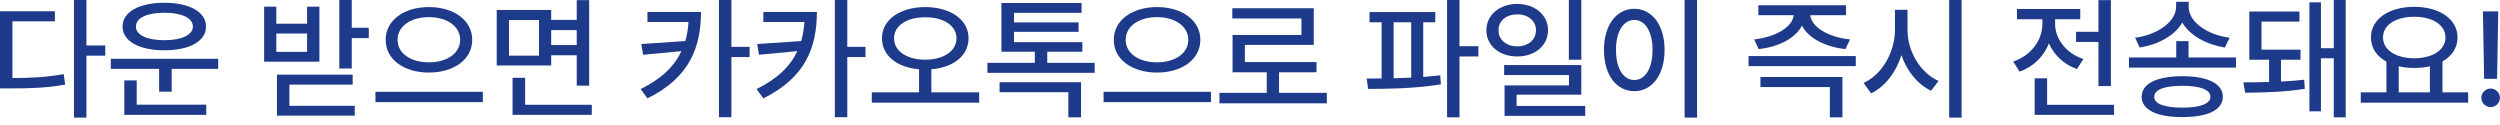 <?xml version="1.0" encoding="utf-8"?>
<svg xmlns="http://www.w3.org/2000/svg" fill="none" height="100%" overflow="visible" preserveAspectRatio="none" style="display: block;" viewBox="0 0 261 13" width="100%">
<g id="      !">
<path d="M260.818 1.189L260.695 8.23H259.342L259.219 1.189H260.818ZM259.055 10.213C259.048 9.68 259.492 9.242 260.025 9.242C260.552 9.242 260.989 9.68 260.996 10.213C260.989 10.746 260.552 11.177 260.025 11.184C259.492 11.177 259.048 10.746 259.055 10.213Z" fill="#1E3A8A" id="Vector"/>
<path d="M257.674 9.639V10.719H246.463V9.639H249.143V6.439C248.138 5.886 247.522 5.011 247.529 3.91C247.522 1.982 249.416 0.718 252.041 0.711C254.673 0.718 256.566 1.982 256.566 3.91C256.566 4.99 255.979 5.858 254.994 6.412V9.639H257.674ZM248.787 3.91C248.787 5.223 250.12 6.077 252.041 6.084C253.948 6.077 255.302 5.223 255.309 3.91C255.302 2.591 253.948 1.75 252.041 1.75C250.12 1.75 248.787 2.591 248.787 3.91ZM250.428 9.639H253.682V6.918C253.183 7.034 252.629 7.096 252.041 7.096C251.467 7.096 250.92 7.034 250.428 6.918V9.639Z" fill="#1E3A8A" id="Vector_2"/>
<path d="M234.213 8.6C234.965 8.6 235.908 8.586 236.893 8.559V6.234H234.828V1.203H240.064V2.256H236.1V5.182H240.174V6.234H238.137V8.511C238.984 8.47 239.825 8.415 240.557 8.326L240.625 9.27C238.615 9.611 236.031 9.673 234.391 9.68L234.213 8.6ZM241.104 11.621V0.246H242.307V5.031H243.646V0H244.891V12.25H243.646V6.084H242.307V11.621H241.104Z" fill="#1E3A8A" id="Vector_3"/>
<path d="M228.484 4.293V6.002H233.434V7.055H222.264V6.002H227.199V4.293H228.484ZM222.906 3.938C225.251 3.637 227.179 2.256 227.186 0.711V0.191H228.498V0.711C228.491 2.276 230.412 3.637 232.777 3.938L232.271 4.963C230.33 4.648 228.614 3.705 227.835 2.352C227.056 3.705 225.34 4.648 223.385 4.963L222.906 3.938ZM223.59 10.104C223.59 8.729 225.176 7.957 227.842 7.957C230.487 7.957 232.06 8.729 232.066 10.104C232.06 11.471 230.487 12.229 227.842 12.223C225.176 12.229 223.59 11.471 223.59 10.104ZM224.902 10.104C224.896 10.835 225.948 11.238 227.842 11.238C229.708 11.238 230.768 10.835 230.768 10.104C230.768 9.358 229.708 8.962 227.842 8.955C225.948 8.962 224.896 9.358 224.902 10.104Z" fill="#1E3A8A" id="Vector_4"/>
<path d="M220.377 0.014V8.982H219.078V4.375H216.74V3.322H219.078V0.014H220.377ZM210.178 6.426C212.058 5.79 213.233 4.177 213.227 2.488V2.01H210.574V0.943H217.178V2.01H214.553V2.488C214.546 4.013 215.653 5.551 217.506 6.166L216.836 7.205C215.462 6.727 214.443 5.742 213.91 4.525C213.377 5.879 212.304 6.959 210.848 7.479L210.178 6.426ZM212.42 11.99V8.176H213.719V10.938H220.705V11.99H212.42Z" fill="#1E3A8A" id="Vector_5"/>
<path d="M199.145 3.117C199.131 5.353 200.484 7.608 202.385 8.449L201.605 9.475C200.197 8.805 199.083 7.431 198.509 5.756C197.941 7.554 196.813 9.03 195.344 9.748L194.551 8.654C196.479 7.8 197.832 5.455 197.832 3.117V1.025H199.145V3.117ZM203.492 12.277V0H204.791V12.277H203.492Z" fill="#1E3A8A" id="Vector_6"/>
<path d="M192.719 0.547V1.586H188.993C189.103 2.823 190.866 3.883 193.143 4.115L192.664 5.127C190.545 4.895 188.795 3.985 188.125 2.673C187.455 3.985 185.712 4.895 183.6 5.127L183.135 4.115C185.384 3.862 187.154 2.816 187.257 1.586H183.572V0.547H192.719ZM182.547 6.904V5.852H193.744V6.904H182.547ZM183.791 9.092V8.039H192.35V12.25H191.037V9.092H183.791Z" fill="#1E3A8A" id="Vector_7"/>
<path d="M177.174 0V12.277H175.875V0H177.174ZM167.453 5.209C167.453 2.591 168.772 0.923 170.625 0.916C172.443 0.923 173.783 2.591 173.783 5.209C173.783 7.854 172.443 9.522 170.625 9.516C168.772 9.522 167.453 7.854 167.453 5.209ZM168.711 5.209C168.704 7.157 169.483 8.354 170.625 8.354C171.746 8.354 172.525 7.157 172.525 5.209C172.525 3.288 171.746 2.085 170.625 2.078C169.483 2.085 168.704 3.288 168.711 5.209Z" fill="#1E3A8A" id="Vector_8"/>
<path d="M158.402 0.41C160.248 0.424 161.608 1.552 161.615 3.158C161.608 4.771 160.248 5.893 158.402 5.893C156.536 5.893 155.183 4.771 155.176 3.158C155.183 1.552 156.536 0.424 158.402 0.41ZM156.447 3.158C156.44 4.17 157.274 4.84 158.402 4.84C159.523 4.84 160.357 4.17 160.357 3.158C160.357 2.16 159.523 1.49 158.402 1.504C157.274 1.49 156.44 2.16 156.447 3.158ZM157.035 7.834V6.795H165.088V9.885H158.334V11.06H165.498V12.1H157.076V8.914H163.803V7.834H157.035ZM163.789 6.234V0H165.088V6.234H163.789Z" fill="#1E3A8A" id="Vector_9"/>
<path d="M149.844 1.258V2.324H148.586V8.032C149.194 7.984 149.789 7.93 150.363 7.861L150.432 8.805C147.868 9.235 144.977 9.276 142.83 9.283L142.68 8.203C143.165 8.203 143.691 8.196 144.238 8.189V2.324H142.98V1.258H149.844ZM145.496 8.169C146.098 8.155 146.713 8.135 147.328 8.107V2.324H145.496V8.169ZM151.074 12.25V0H152.373V4.826H154.342V5.893H152.373V12.25H151.074Z" fill="#1E3A8A" id="Vector_10"/>
<path d="M138.523 9.693V10.787H127.312V9.693H132.248V7.547H128.68V3.65H135.871V1.928H128.652V0.861H137.156V4.689H129.965V6.48H137.443V7.547H133.533V9.693H138.523Z" fill="#1E3A8A" id="Vector_11"/>
<path d="M120.791 0.738C123.361 0.738 125.316 2.099 125.316 4.156C125.316 6.228 123.361 7.581 120.791 7.574C118.228 7.581 116.272 6.228 116.279 4.156C116.272 2.099 118.228 0.738 120.791 0.738ZM115.213 10.664V9.584H126.424V10.664H115.213ZM117.523 4.156C117.517 5.585 118.911 6.508 120.791 6.508C122.664 6.508 124.052 5.585 124.059 4.156C124.052 2.734 122.664 1.784 120.791 1.791C118.911 1.784 117.517 2.734 117.523 4.156Z" fill="#1E3A8A" id="Vector_12"/>
<path d="M114.283 6.562V7.602H103.086V6.562H108.035V5.4H104.549V0.314H112.916V1.34H105.861V2.338H112.602V3.322H105.861V4.402H112.998V5.4H109.334V6.562H114.283ZM104.357 9.625V8.586H112.861V12.25H111.535V9.625H104.357Z" fill="#1E3A8A" id="Vector_13"/>
<path d="M96.592 0.738C99.21 0.745 101.117 2.037 101.117 3.992C101.117 5.824 99.518 7.048 97.234 7.232V9.639H102.225V10.719H91.014V9.639H95.949V7.232C93.68 7.048 92.073 5.824 92.08 3.992C92.073 2.037 93.987 0.745 96.592 0.738ZM93.338 3.992C93.338 5.366 94.705 6.221 96.592 6.234C98.492 6.221 99.853 5.366 99.859 3.992C99.853 2.666 98.492 1.791 96.592 1.805C94.705 1.791 93.338 2.666 93.338 3.992Z" fill="#1E3A8A" id="Vector_14"/>
<path d="M85.285 1.244C85.272 4.86 84.164 8.066 79.693 10.268L78.982 9.297C81.197 8.21 82.517 6.891 83.241 5.339L79.242 5.715L79.051 4.594L83.644 4.286C83.829 3.657 83.932 2.994 83.98 2.297H79.693V1.244H85.285ZM87.158 12.236V0H88.457V4.895H90.357V5.961H88.457V12.236H87.158Z" fill="#1E3A8A" id="Vector_15"/>
<path d="M73.186 1.244C73.172 4.86 72.064 8.066 67.594 10.268L66.883 9.297C69.098 8.21 70.417 6.891 71.142 5.339L67.143 5.715L66.951 4.594L71.545 4.286C71.73 3.657 71.832 2.994 71.88 2.297H67.594V1.244H73.186ZM75.059 12.236V0H76.357V4.895H78.258V5.961H76.357V12.236H75.059Z" fill="#1E3A8A" id="Vector_16"/>
<path d="M57.545 1.039V2.078H60.211V0.014H61.51V8.941H60.211V5.77H57.545V6.836H51.857V1.039H57.545ZM53.143 5.811H56.273V2.092H53.143V5.811ZM53.512 11.99V8.121H54.824V10.938H61.783V11.99H53.512ZM57.545 4.703H60.211V3.145H57.545V4.703Z" fill="#1E3A8A" id="Vector_17"/>
<path d="M44.775 0.738C47.346 0.738 49.301 2.099 49.301 4.156C49.301 6.228 47.346 7.581 44.775 7.574C42.212 7.581 40.257 6.228 40.264 4.156C40.257 2.099 42.212 0.738 44.775 0.738ZM39.197 10.664V9.584H50.408V10.664H39.197ZM41.508 4.156C41.501 5.585 42.895 6.508 44.775 6.508C46.648 6.508 48.036 5.585 48.043 4.156C48.036 2.734 46.648 1.784 44.775 1.791C42.895 1.784 41.501 2.734 41.508 4.156Z" fill="#1E3A8A" id="Vector_18"/>
<path d="M36.723 0V2.898H38.5V3.979H36.723V7.15H35.424V0H36.723ZM27.576 6.439V0.697H28.848V2.475H32.06V0.697H33.346V6.439H27.576ZM28.848 5.414H32.06V3.5H28.848V5.414ZM28.916 12.072V7.793H36.818V8.832H30.215V11.047H37.037V12.072H28.916Z" fill="#1E3A8A" id="Vector_19"/>
<path d="M22.777 6.139V7.191H17.924V9.57H16.611V7.191H11.566V6.139H22.777ZM12.797 2.775C12.79 1.244 14.526 0.294 17.158 0.287C19.79 0.294 21.513 1.244 21.506 2.775C21.513 4.3 19.79 5.25 17.158 5.25C14.526 5.25 12.79 4.3 12.797 2.775ZM12.975 11.99V8.395H14.273V10.924H21.533V11.99H12.975ZM14.191 2.775C14.178 3.657 15.367 4.197 17.158 4.197C18.956 4.197 20.132 3.657 20.139 2.775C20.132 1.866 18.956 1.333 17.158 1.326C15.367 1.333 14.178 1.866 14.191 2.775Z" fill="#1E3A8A" id="Vector_20"/>
<path d="M9.023 0V4.744H10.992V5.811H9.023V12.277H7.725V0H9.023ZM0 9.229V1.176H5.729V2.229H1.299V8.148C3.356 8.142 4.895 8.053 6.645 7.738L6.809 8.832C4.888 9.174 3.261 9.235 0.984 9.229H0Z" fill="#1E3A8A" id="Vector_21"/>
</g>
</svg>